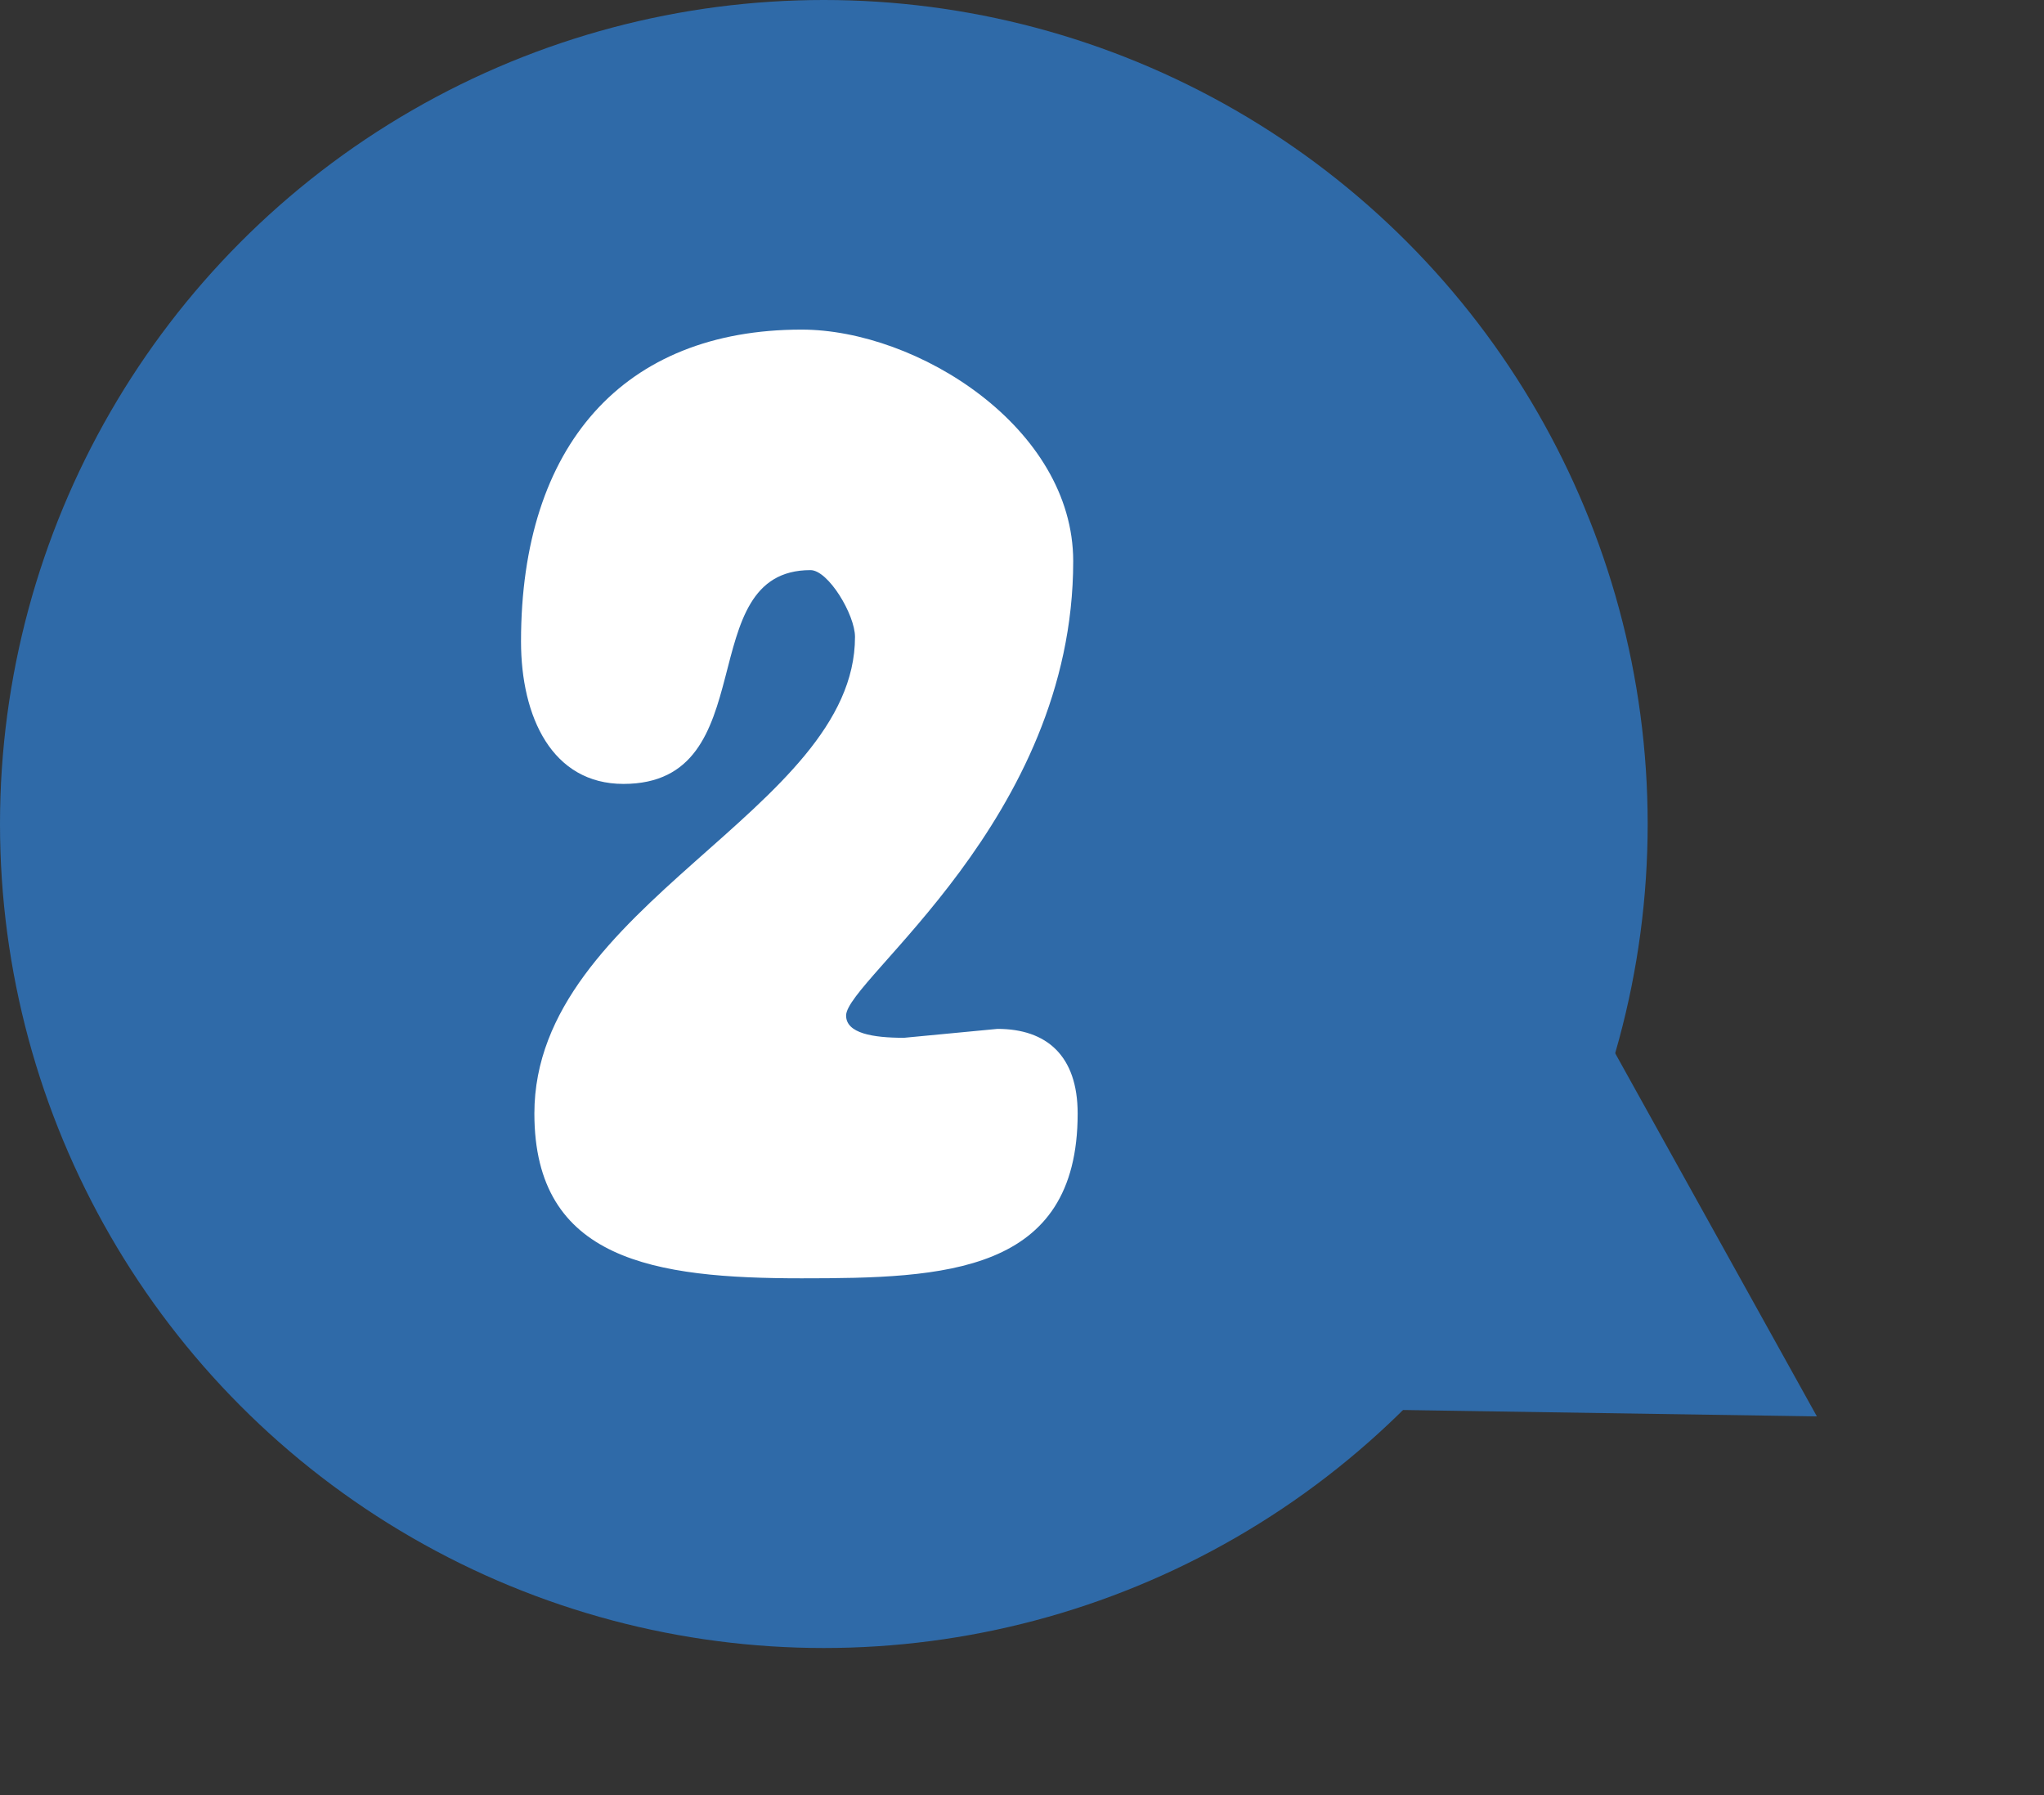 <svg xmlns="http://www.w3.org/2000/svg" viewBox="0 0 45.9 40.3"><rect x="0" y="0" width="45.9" height="40.3" fill="#333333" stroke="none"/><circle cx="18.5" cy="18.5" r="18.5" fill="#2f6aa8"/><path fill="#2f6aa8" d="m40.8 31.8-19.5-.3 10-16.8Z"/><path fill="#fff" d="M11.7 14.4c0-4.4 2.3-7 6.3-7 2.6 0 6.1 2.2 6.1 5.2 0 5.8-5.1 9.4-5.1 10.2 0 .4.6.5 1.3.5l2.1-.2c1.1 0 1.8.6 1.8 1.9 0 3.6-3 3.7-6.2 3.7-3.3 0-6-.4-6-3.7 0-4.7 7.2-6.8 7.2-10.7 0-.5-.6-1.5-1-1.5-2.7 0-1 4.8-4.2 4.8-1.6 0-2.3-1.5-2.3-3.2"/></svg>